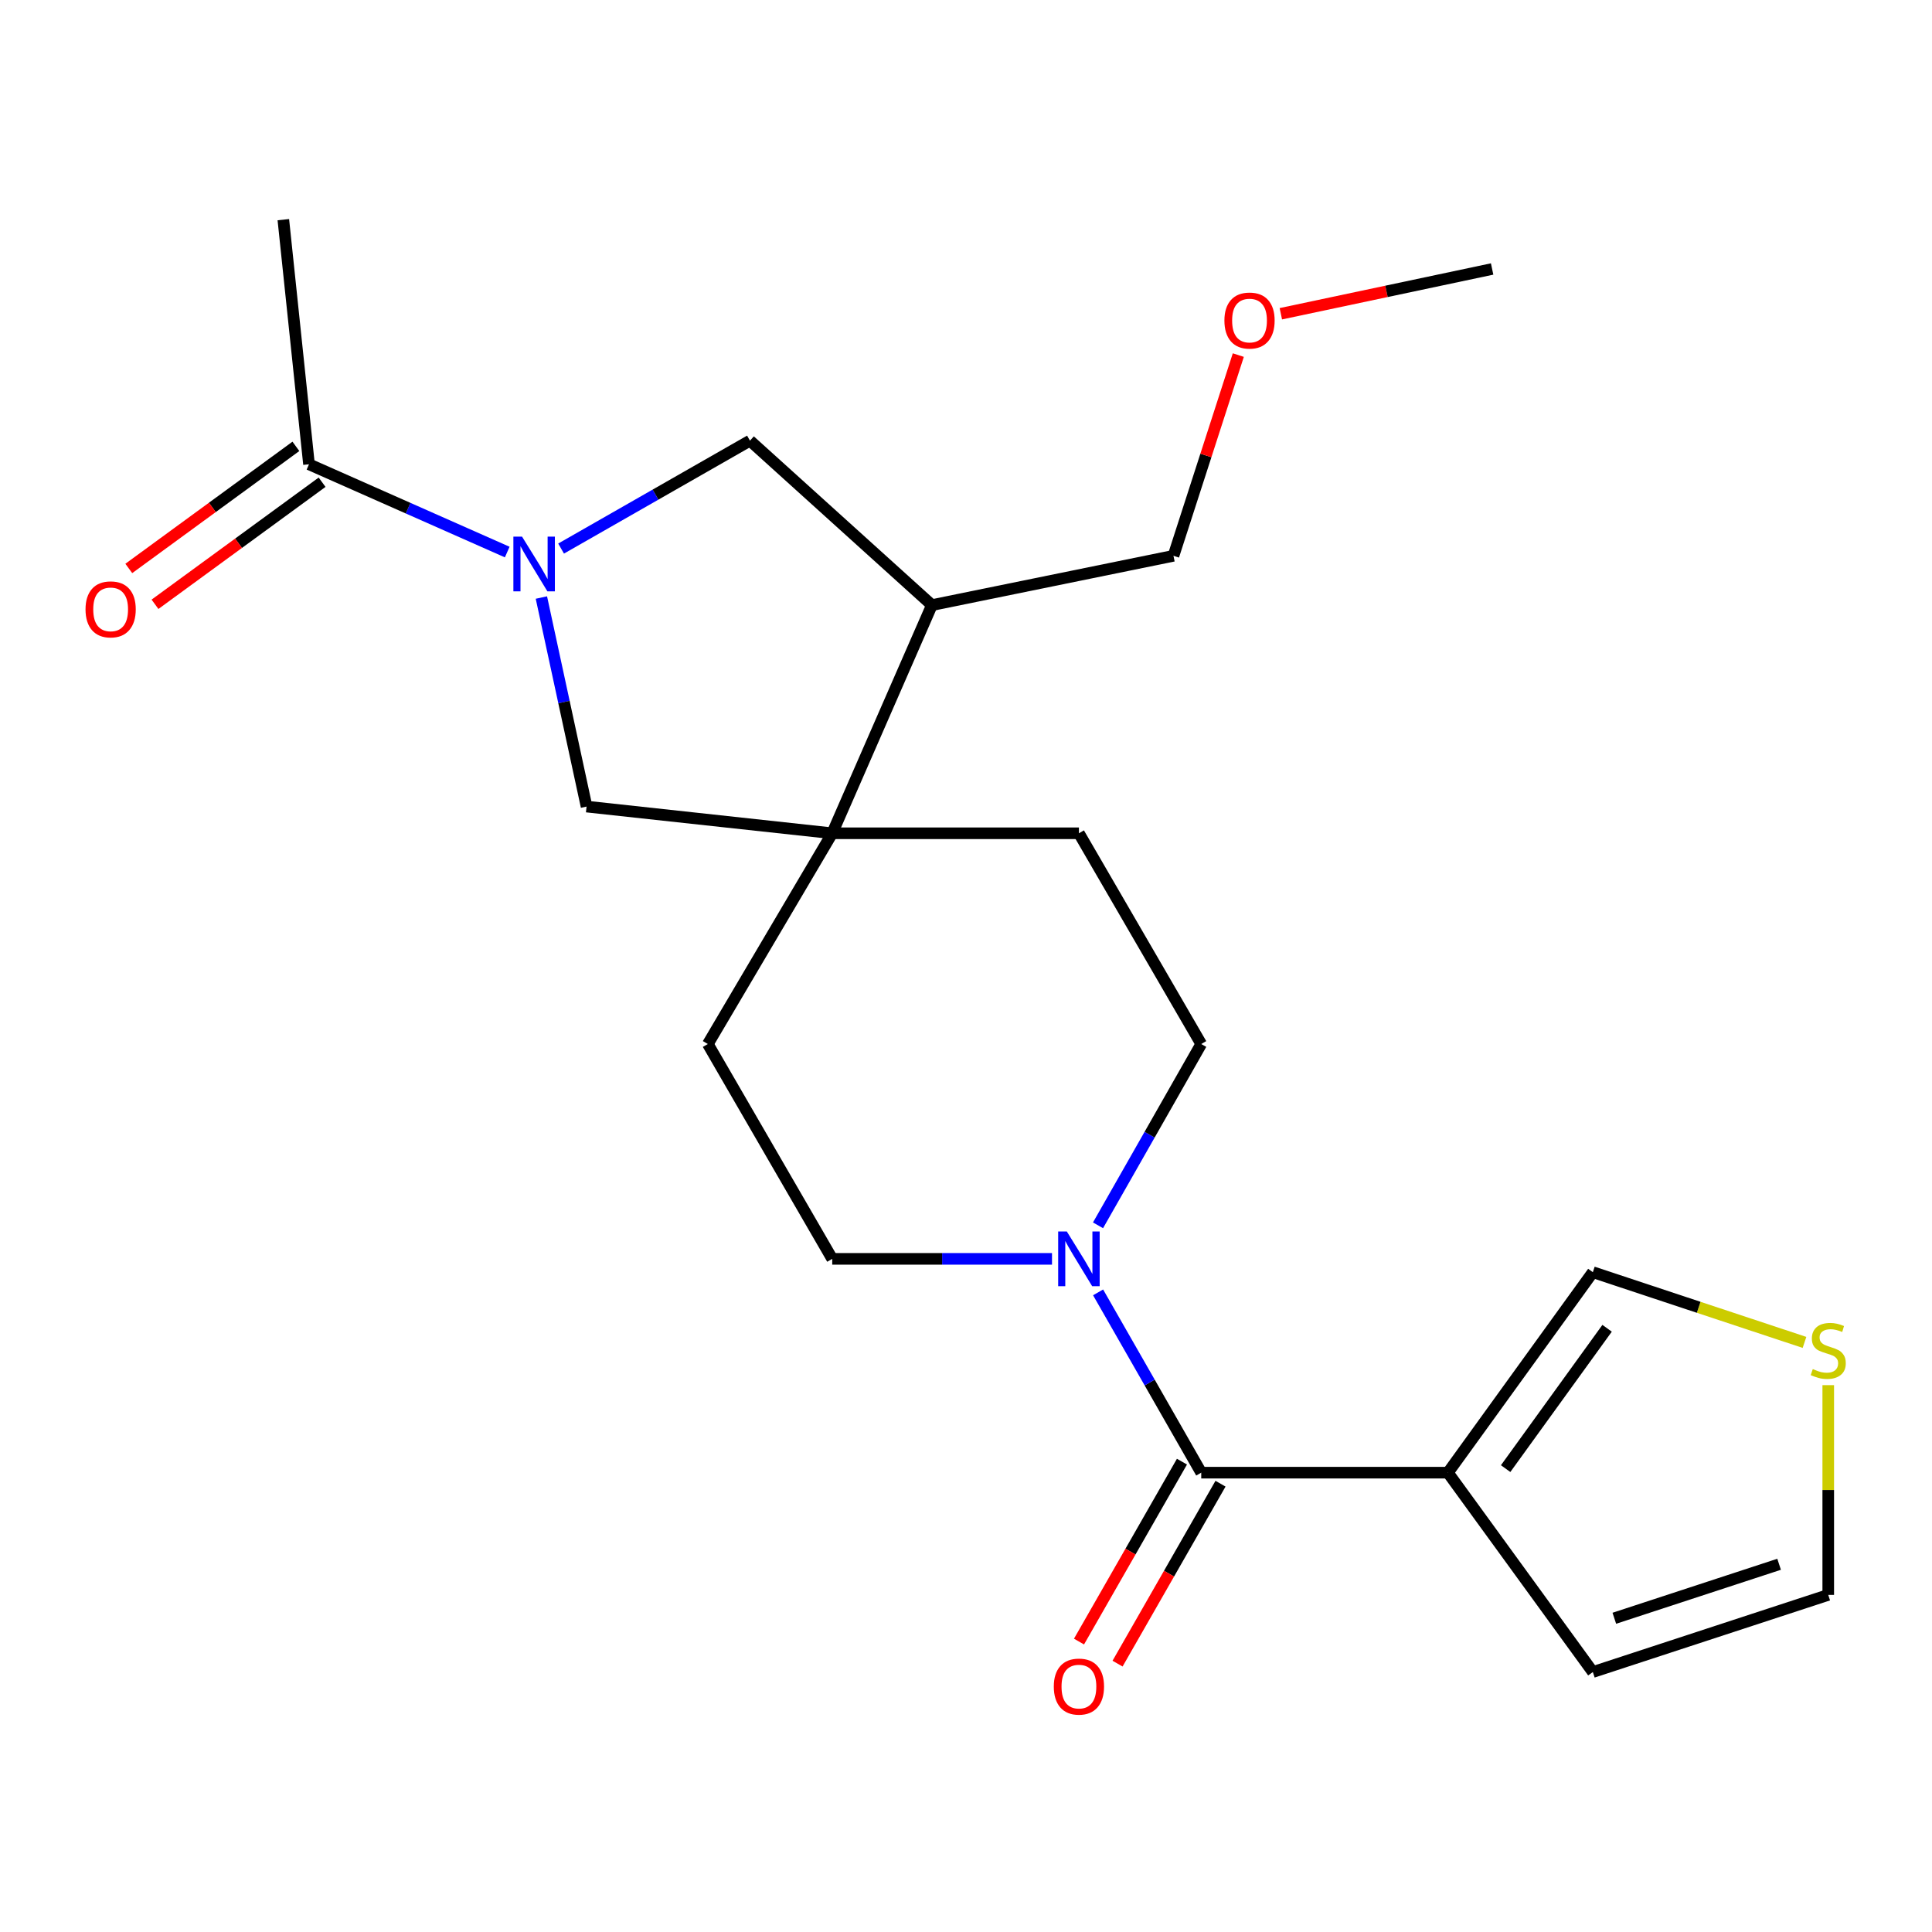 <?xml version='1.0' encoding='iso-8859-1'?>
<svg version='1.1' baseProfile='full'
              xmlns='http://www.w3.org/2000/svg'
                      xmlns:rdkit='http://www.rdkit.org/xml'
                      xmlns:xlink='http://www.w3.org/1999/xlink'
                  xml:space='preserve'
width='1000px' height='1000px' viewBox='0 0 1000 1000'>
<!-- END OF HEADER -->
<rect style='opacity:1.0;fill:#FFFFFF;stroke:none' width='1000' height='1000' x='0' y='0'> </rect>
<path class='bond-4' d='M 262.539,285.746 L 211.238,263.031' style='fill:none;fill-rule:evenodd;stroke:#0000FF;stroke-width:6px;stroke-linecap:butt;stroke-linejoin:miter;stroke-opacity:1' />
<path class='bond-4' d='M 211.238,263.031 L 159.938,240.315' style='fill:none;fill-rule:evenodd;stroke:#000000;stroke-width:6px;stroke-linecap:butt;stroke-linejoin:miter;stroke-opacity:1' />
<path class='bond-5' d='M 280.22,309.284 L 291.912,363.383' style='fill:none;fill-rule:evenodd;stroke:#0000FF;stroke-width:6px;stroke-linecap:butt;stroke-linejoin:miter;stroke-opacity:1' />
<path class='bond-5' d='M 291.912,363.383 L 303.605,417.482' style='fill:none;fill-rule:evenodd;stroke:#000000;stroke-width:6px;stroke-linecap:butt;stroke-linejoin:miter;stroke-opacity:1' />
<path class='bond-6' d='M 290.422,283.938 L 339.3,256.009' style='fill:none;fill-rule:evenodd;stroke:#0000FF;stroke-width:6px;stroke-linecap:butt;stroke-linejoin:miter;stroke-opacity:1' />
<path class='bond-6' d='M 339.3,256.009 L 388.178,228.08' style='fill:none;fill-rule:evenodd;stroke:#000000;stroke-width:6px;stroke-linecap:butt;stroke-linejoin:miter;stroke-opacity:1' />
<path class='bond-0' d='M 621.757,762.25 L 595.065,715.591' style='fill:none;fill-rule:evenodd;stroke:#000000;stroke-width:6px;stroke-linecap:butt;stroke-linejoin:miter;stroke-opacity:1' />
<path class='bond-0' d='M 595.065,715.591 L 568.372,668.932' style='fill:none;fill-rule:evenodd;stroke:#0000FF;stroke-width:6px;stroke-linecap:butt;stroke-linejoin:miter;stroke-opacity:1' />
<path class='bond-1' d='M 621.757,762.25 L 749.434,762.25' style='fill:none;fill-rule:evenodd;stroke:#000000;stroke-width:6px;stroke-linecap:butt;stroke-linejoin:miter;stroke-opacity:1' />
<path class='bond-13' d='M 611.78,756.542 L 585.135,803.108' style='fill:none;fill-rule:evenodd;stroke:#000000;stroke-width:6px;stroke-linecap:butt;stroke-linejoin:miter;stroke-opacity:1' />
<path class='bond-13' d='M 585.135,803.108 L 558.489,849.675' style='fill:none;fill-rule:evenodd;stroke:#FF0000;stroke-width:6px;stroke-linecap:butt;stroke-linejoin:miter;stroke-opacity:1' />
<path class='bond-13' d='M 631.734,767.959 L 605.088,814.525' style='fill:none;fill-rule:evenodd;stroke:#000000;stroke-width:6px;stroke-linecap:butt;stroke-linejoin:miter;stroke-opacity:1' />
<path class='bond-13' d='M 605.088,814.525 L 578.442,861.092' style='fill:none;fill-rule:evenodd;stroke:#FF0000;stroke-width:6px;stroke-linecap:butt;stroke-linejoin:miter;stroke-opacity:1' />
<path class='bond-9' d='M 749.434,762.25 L 824.454,658.481' style='fill:none;fill-rule:evenodd;stroke:#000000;stroke-width:6px;stroke-linecap:butt;stroke-linejoin:miter;stroke-opacity:1' />
<path class='bond-9' d='M 779.317,760.154 L 831.831,687.515' style='fill:none;fill-rule:evenodd;stroke:#000000;stroke-width:6px;stroke-linecap:butt;stroke-linejoin:miter;stroke-opacity:1' />
<path class='bond-10' d='M 749.434,762.25 L 824.454,865.444' style='fill:none;fill-rule:evenodd;stroke:#000000;stroke-width:6px;stroke-linecap:butt;stroke-linejoin:miter;stroke-opacity:1' />
<path class='bond-2' d='M 544.516,651.585 L 487.637,651.585' style='fill:none;fill-rule:evenodd;stroke:#0000FF;stroke-width:6px;stroke-linecap:butt;stroke-linejoin:miter;stroke-opacity:1' />
<path class='bond-2' d='M 487.637,651.585 L 430.758,651.585' style='fill:none;fill-rule:evenodd;stroke:#000000;stroke-width:6px;stroke-linecap:butt;stroke-linejoin:miter;stroke-opacity:1' />
<path class='bond-23' d='M 568.331,634.226 L 595.044,587.304' style='fill:none;fill-rule:evenodd;stroke:#0000FF;stroke-width:6px;stroke-linecap:butt;stroke-linejoin:miter;stroke-opacity:1' />
<path class='bond-23' d='M 595.044,587.304 L 621.757,540.383' style='fill:none;fill-rule:evenodd;stroke:#000000;stroke-width:6px;stroke-linecap:butt;stroke-linejoin:miter;stroke-opacity:1' />
<path class='bond-3' d='M 430.758,431.301 L 303.605,417.482' style='fill:none;fill-rule:evenodd;stroke:#000000;stroke-width:6px;stroke-linecap:butt;stroke-linejoin:miter;stroke-opacity:1' />
<path class='bond-14' d='M 430.758,431.301 L 558.448,431.301' style='fill:none;fill-rule:evenodd;stroke:#000000;stroke-width:6px;stroke-linecap:butt;stroke-linejoin:miter;stroke-opacity:1' />
<path class='bond-15' d='M 430.758,431.301 L 366.377,540.383' style='fill:none;fill-rule:evenodd;stroke:#000000;stroke-width:6px;stroke-linecap:butt;stroke-linejoin:miter;stroke-opacity:1' />
<path class='bond-22' d='M 430.758,431.301 L 482.355,313.202' style='fill:none;fill-rule:evenodd;stroke:#000000;stroke-width:6px;stroke-linecap:butt;stroke-linejoin:miter;stroke-opacity:1' />
<path class='bond-17' d='M 153.157,231.034 L 109.911,262.628' style='fill:none;fill-rule:evenodd;stroke:#000000;stroke-width:6px;stroke-linecap:butt;stroke-linejoin:miter;stroke-opacity:1' />
<path class='bond-17' d='M 109.911,262.628 L 66.665,294.222' style='fill:none;fill-rule:evenodd;stroke:#FF0000;stroke-width:6px;stroke-linecap:butt;stroke-linejoin:miter;stroke-opacity:1' />
<path class='bond-17' d='M 166.718,249.597 L 123.472,281.19' style='fill:none;fill-rule:evenodd;stroke:#000000;stroke-width:6px;stroke-linecap:butt;stroke-linejoin:miter;stroke-opacity:1' />
<path class='bond-17' d='M 123.472,281.19 L 80.227,312.784' style='fill:none;fill-rule:evenodd;stroke:#FF0000;stroke-width:6px;stroke-linecap:butt;stroke-linejoin:miter;stroke-opacity:1' />
<path class='bond-19' d='M 159.938,240.315 L 146.655,113.698' style='fill:none;fill-rule:evenodd;stroke:#000000;stroke-width:6px;stroke-linecap:butt;stroke-linejoin:miter;stroke-opacity:1' />
<path class='bond-7' d='M 388.178,228.08 L 482.355,313.202' style='fill:none;fill-rule:evenodd;stroke:#000000;stroke-width:6px;stroke-linecap:butt;stroke-linejoin:miter;stroke-opacity:1' />
<path class='bond-18' d='M 482.355,313.202 L 607.389,287.685' style='fill:none;fill-rule:evenodd;stroke:#000000;stroke-width:6px;stroke-linecap:butt;stroke-linejoin:miter;stroke-opacity:1' />
<path class='bond-8' d='M 934.006,694.826 L 879.23,676.654' style='fill:none;fill-rule:evenodd;stroke:#CCCC00;stroke-width:6px;stroke-linecap:butt;stroke-linejoin:miter;stroke-opacity:1' />
<path class='bond-8' d='M 879.23,676.654 L 824.454,658.481' style='fill:none;fill-rule:evenodd;stroke:#000000;stroke-width:6px;stroke-linecap:butt;stroke-linejoin:miter;stroke-opacity:1' />
<path class='bond-24' d='M 946.295,716.949 L 946.295,771.235' style='fill:none;fill-rule:evenodd;stroke:#CCCC00;stroke-width:6px;stroke-linecap:butt;stroke-linejoin:miter;stroke-opacity:1' />
<path class='bond-24' d='M 946.295,771.235 L 946.295,825.52' style='fill:none;fill-rule:evenodd;stroke:#000000;stroke-width:6px;stroke-linecap:butt;stroke-linejoin:miter;stroke-opacity:1' />
<path class='bond-16' d='M 824.454,865.444 L 946.295,825.52' style='fill:none;fill-rule:evenodd;stroke:#000000;stroke-width:6px;stroke-linecap:butt;stroke-linejoin:miter;stroke-opacity:1' />
<path class='bond-16' d='M 835.572,837.61 L 920.86,809.663' style='fill:none;fill-rule:evenodd;stroke:#000000;stroke-width:6px;stroke-linecap:butt;stroke-linejoin:miter;stroke-opacity:1' />
<path class='bond-11' d='M 621.757,540.383 L 558.448,431.301' style='fill:none;fill-rule:evenodd;stroke:#000000;stroke-width:6px;stroke-linecap:butt;stroke-linejoin:miter;stroke-opacity:1' />
<path class='bond-12' d='M 430.758,651.585 L 366.377,540.383' style='fill:none;fill-rule:evenodd;stroke:#000000;stroke-width:6px;stroke-linecap:butt;stroke-linejoin:miter;stroke-opacity:1' />
<path class='bond-20' d='M 607.389,287.685 L 624.169,235.739' style='fill:none;fill-rule:evenodd;stroke:#000000;stroke-width:6px;stroke-linecap:butt;stroke-linejoin:miter;stroke-opacity:1' />
<path class='bond-20' d='M 624.169,235.739 L 640.949,183.793' style='fill:none;fill-rule:evenodd;stroke:#FF0000;stroke-width:6px;stroke-linecap:butt;stroke-linejoin:miter;stroke-opacity:1' />
<path class='bond-21' d='M 662.96,162.397 L 717.64,150.813' style='fill:none;fill-rule:evenodd;stroke:#FF0000;stroke-width:6px;stroke-linecap:butt;stroke-linejoin:miter;stroke-opacity:1' />
<path class='bond-21' d='M 717.64,150.813 L 772.321,139.228' style='fill:none;fill-rule:evenodd;stroke:#000000;stroke-width:6px;stroke-linecap:butt;stroke-linejoin:miter;stroke-opacity:1' />
<path  class='atom-0' d='M 270.205 277.752
L 279.485 292.752
Q 280.405 294.232, 281.885 296.912
Q 283.365 299.592, 283.445 299.752
L 283.445 277.752
L 287.205 277.752
L 287.205 306.072
L 283.325 306.072
L 273.365 289.672
Q 272.205 287.752, 270.965 285.552
Q 269.765 283.352, 269.405 282.672
L 269.405 306.072
L 265.725 306.072
L 265.725 277.752
L 270.205 277.752
' fill='#0000FF'/>
<path  class='atom-3' d='M 552.188 637.425
L 561.468 652.425
Q 562.388 653.905, 563.868 656.585
Q 565.348 659.265, 565.428 659.425
L 565.428 637.425
L 569.188 637.425
L 569.188 665.745
L 565.308 665.745
L 555.348 649.345
Q 554.188 647.425, 552.948 645.225
Q 551.748 643.025, 551.388 642.345
L 551.388 665.745
L 547.708 665.745
L 547.708 637.425
L 552.188 637.425
' fill='#0000FF'/>
<path  class='atom-9' d='M 938.295 708.623
Q 938.615 708.743, 939.935 709.303
Q 941.255 709.863, 942.695 710.223
Q 944.175 710.543, 945.615 710.543
Q 948.295 710.543, 949.855 709.263
Q 951.415 707.943, 951.415 705.663
Q 951.415 704.103, 950.615 703.143
Q 949.855 702.183, 948.655 701.663
Q 947.455 701.143, 945.455 700.543
Q 942.935 699.783, 941.415 699.063
Q 939.935 698.343, 938.855 696.823
Q 937.815 695.303, 937.815 692.743
Q 937.815 689.183, 940.215 686.983
Q 942.655 684.783, 947.455 684.783
Q 950.735 684.783, 954.455 686.343
L 953.535 689.423
Q 950.135 688.023, 947.575 688.023
Q 944.815 688.023, 943.295 689.183
Q 941.775 690.303, 941.815 692.263
Q 941.815 693.783, 942.575 694.703
Q 943.375 695.623, 944.495 696.143
Q 945.655 696.663, 947.575 697.263
Q 950.135 698.063, 951.655 698.863
Q 953.175 699.663, 954.255 701.303
Q 955.375 702.903, 955.375 705.663
Q 955.375 709.583, 952.735 711.703
Q 950.135 713.783, 945.775 713.783
Q 943.255 713.783, 941.335 713.223
Q 939.455 712.703, 937.215 711.783
L 938.295 708.623
' fill='#CCCC00'/>
<path  class='atom-14' d='M 545.448 872.97
Q 545.448 866.17, 548.808 862.37
Q 552.168 858.57, 558.448 858.57
Q 564.728 858.57, 568.088 862.37
Q 571.448 866.17, 571.448 872.97
Q 571.448 879.85, 568.048 883.77
Q 564.648 887.65, 558.448 887.65
Q 552.208 887.65, 548.808 883.77
Q 545.448 879.89, 545.448 872.97
M 558.448 884.45
Q 562.768 884.45, 565.088 881.57
Q 567.448 878.65, 567.448 872.97
Q 567.448 867.41, 565.088 864.61
Q 562.768 861.77, 558.448 861.77
Q 554.128 861.77, 551.768 864.57
Q 549.448 867.37, 549.448 872.97
Q 549.448 878.69, 551.768 881.57
Q 554.128 884.45, 558.448 884.45
' fill='#FF0000'/>
<path  class='atom-18' d='M 44.267 315.403
Q 44.267 308.603, 47.627 304.803
Q 50.987 301.003, 57.267 301.003
Q 63.547 301.003, 66.907 304.803
Q 70.267 308.603, 70.267 315.403
Q 70.267 322.283, 66.867 326.203
Q 63.467 330.083, 57.267 330.083
Q 51.027 330.083, 47.627 326.203
Q 44.267 322.323, 44.267 315.403
M 57.267 326.883
Q 61.587 326.883, 63.907 324.003
Q 66.267 321.083, 66.267 315.403
Q 66.267 309.843, 63.907 307.043
Q 61.587 304.203, 57.267 304.203
Q 52.947 304.203, 50.587 307.003
Q 48.267 309.803, 48.267 315.403
Q 48.267 321.123, 50.587 324.003
Q 52.947 326.883, 57.267 326.883
' fill='#FF0000'/>
<path  class='atom-21' d='M 633.751 165.912
Q 633.751 159.112, 637.111 155.312
Q 640.471 151.512, 646.751 151.512
Q 653.031 151.512, 656.391 155.312
Q 659.751 159.112, 659.751 165.912
Q 659.751 172.792, 656.351 176.712
Q 652.951 180.592, 646.751 180.592
Q 640.511 180.592, 637.111 176.712
Q 633.751 172.832, 633.751 165.912
M 646.751 177.392
Q 651.071 177.392, 653.391 174.512
Q 655.751 171.592, 655.751 165.912
Q 655.751 160.352, 653.391 157.552
Q 651.071 154.712, 646.751 154.712
Q 642.431 154.712, 640.071 157.512
Q 637.751 160.312, 637.751 165.912
Q 637.751 171.632, 640.071 174.512
Q 642.431 177.392, 646.751 177.392
' fill='#FF0000'/>
</svg>
